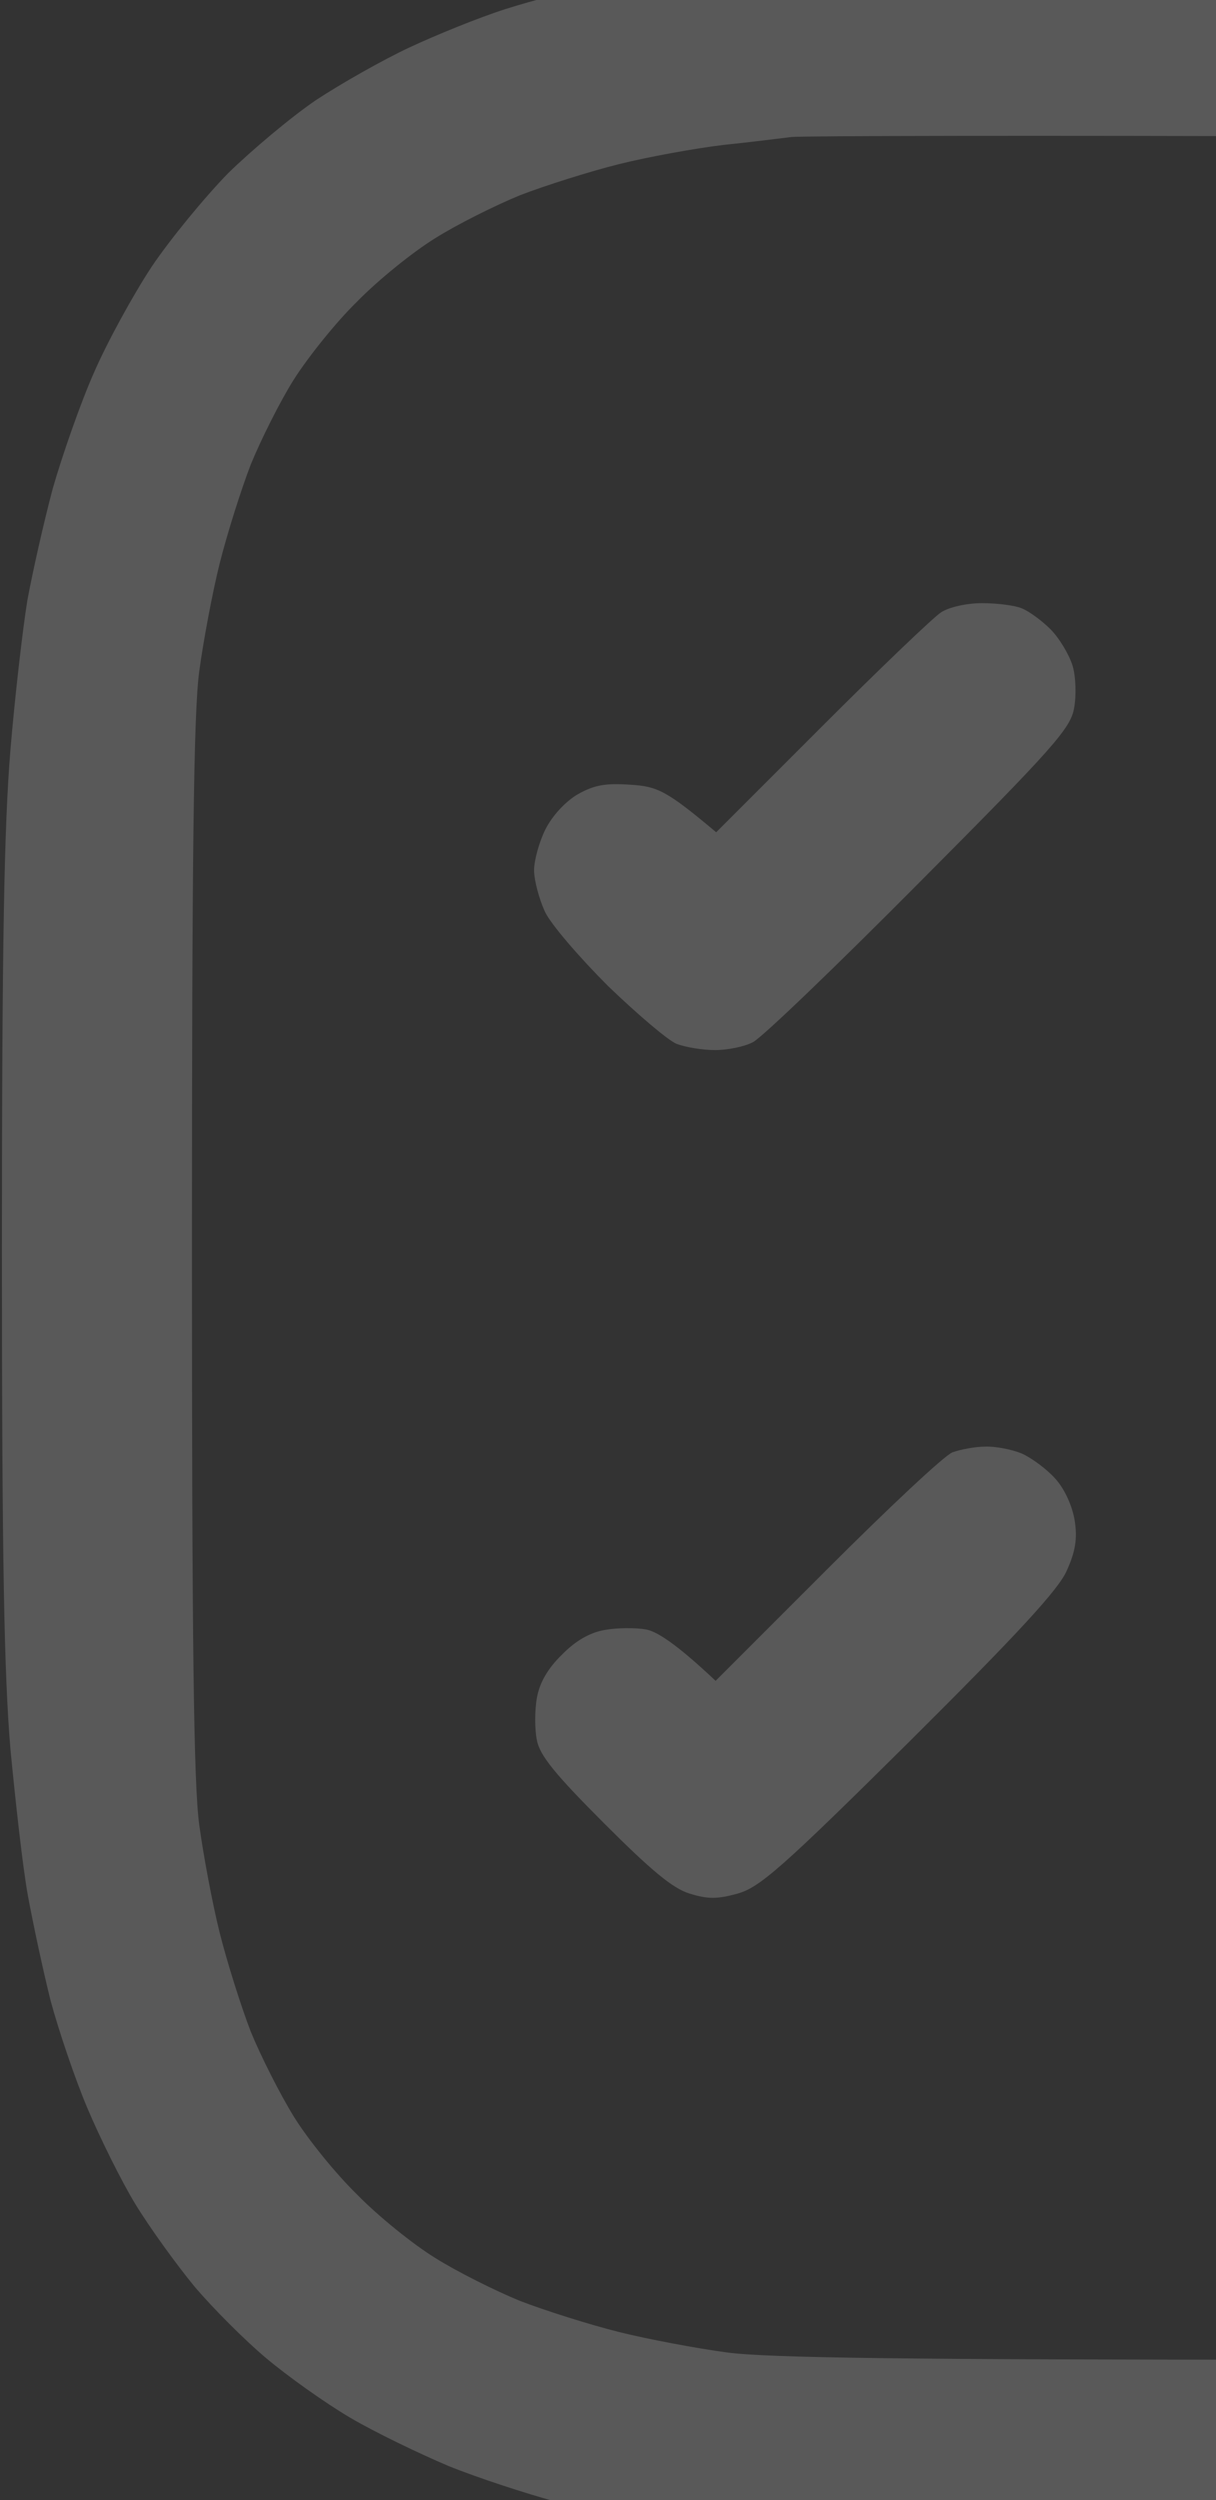 <?xml version="1.0" encoding="UTF-8"?> <svg xmlns="http://www.w3.org/2000/svg" width="163" height="335" viewBox="0 0 163 335" fill="none"><rect x="0" y="0" width="163" height="335" fill="#333333" stroke="none"/><g opacity="0.19" clip-path="url(#clip0_6_993)"><g clip-path="url(#clip1_6_993)"><g clip-path="url(#clip2_6_993)"><path fill-rule="evenodd" clip-rule="evenodd" d="M172.944 -7.037C218.807 -7.113 232.376 -6.885 242.231 -5.976C249.053 -5.293 257.619 -4.308 261.41 -3.626C265.124 -3.019 271.871 -1.503 276.343 -0.29C280.892 0.999 287.487 3.273 291.125 4.865C294.84 6.381 300.374 9.261 303.482 11.232C306.59 13.203 311.29 16.615 313.943 18.813C316.521 21.011 320.69 25.256 323.191 28.137C325.618 31.018 329.18 36.021 331.076 39.129C332.97 42.237 335.851 48.074 337.519 52.016C339.186 55.958 341.385 62.477 342.447 66.419C343.432 70.361 344.796 76.729 345.479 80.443C346.161 84.158 347.146 93.102 347.828 100.153C348.663 110.159 348.966 125.244 348.966 166.862C348.966 208.783 348.738 223.641 347.828 233.95C347.146 241.228 346.085 250.325 345.479 254.039C344.796 257.754 343.508 263.97 342.522 267.684C341.537 271.399 339.414 277.766 337.822 281.708C336.154 285.651 333.273 291.639 331.303 294.974C329.332 298.31 325.618 303.389 323.191 306.345C320.69 309.301 316.369 313.623 313.565 315.973C310.684 318.322 305.68 321.961 302.345 323.932C299.085 325.904 293.097 328.86 289.079 330.452C285.137 332.043 278.769 334.166 275.055 335.151C271.264 336.137 265.124 337.501 261.41 338.108C257.619 338.79 249.053 339.775 242.231 340.458C232.528 341.367 218.428 341.595 174.384 341.595C130.19 341.595 116.545 341.367 107.145 340.458C100.701 339.775 92.287 338.79 88.572 338.183C84.782 337.577 78.49 336.289 74.548 335.227C70.606 334.166 64.087 332.043 60.145 330.452C56.203 328.783 50.214 325.904 46.879 323.932C43.543 321.961 38.54 318.398 35.659 315.973C32.855 313.623 28.534 309.301 26.032 306.345C23.606 303.389 20.043 298.461 18.148 295.353C16.253 292.245 13.372 286.408 11.705 282.466C10.037 278.525 7.839 272.005 6.777 268.063C5.792 264.121 4.427 257.754 3.745 254.039C3.063 250.325 2.077 241.455 1.395 234.329C0.561 224.323 0.258 209.313 0.258 167.62C0.258 126.306 0.561 110.69 1.395 100.532C2.001 93.254 3.063 84.158 3.669 80.443C4.351 76.729 5.868 69.982 7.08 65.434C8.369 60.961 10.795 53.987 12.614 49.893C14.358 45.876 17.845 39.508 20.346 35.718C22.848 32.003 27.472 26.394 30.58 23.21C33.764 20.102 38.995 15.705 42.33 13.431C45.666 11.232 51.275 8.049 54.838 6.381C58.401 4.713 64.162 2.363 67.725 1.226C71.288 0.089 77.883 -1.655 82.507 -2.564C87.056 -3.55 96.456 -4.914 103.354 -5.597C113.967 -6.734 124.579 -6.961 172.868 -7.037H172.944ZM96.986 19.419C93.196 19.874 86.904 21.011 82.962 21.997C79.02 22.982 73.032 24.877 69.696 26.166C66.361 27.531 61.206 30.108 58.325 31.927C55.369 33.747 50.669 37.537 47.864 40.418C44.983 43.222 41.193 47.998 39.374 50.879C37.554 53.76 34.977 58.914 33.612 62.25C32.324 65.585 30.429 71.574 29.443 75.516C28.458 79.457 27.245 85.978 26.714 89.919C25.956 95.377 25.729 114.404 25.729 167.241C25.729 220.078 25.956 239.105 26.714 244.563C27.245 248.505 28.458 255.024 29.443 258.966C30.429 262.908 32.324 268.897 33.612 272.232C34.977 275.568 37.554 280.647 39.374 283.603C41.193 286.56 44.983 291.26 47.864 294.064C50.669 296.945 55.369 300.736 58.325 302.555C61.206 304.374 66.361 306.951 69.696 308.316C73.032 309.605 79.02 311.5 82.962 312.485C86.904 313.471 93.423 314.684 97.366 315.215C102.823 315.973 122.003 316.2 175.446 316.2C238.819 316.2 247.158 316.048 254.284 314.912C258.681 314.153 264.821 312.941 267.929 312.182C271.037 311.349 276.344 309.605 279.679 308.316C283.014 306.951 288.093 304.374 291.05 302.555C294.006 300.811 298.706 296.945 301.511 294.064C304.391 291.26 308.258 286.56 310.002 283.603C311.82 280.647 314.398 275.568 315.762 272.232C317.051 268.897 318.795 263.591 319.628 260.483C320.387 257.374 321.599 251.235 322.358 246.837C323.495 239.712 323.647 231.373 323.647 167.999C323.647 114.556 323.419 95.377 322.661 89.919C322.13 85.978 320.917 79.457 319.932 75.516C318.946 71.574 317.051 65.585 315.762 62.25C314.398 58.914 311.82 53.76 310.002 50.879C308.258 47.998 304.391 43.222 301.511 40.418C298.706 37.537 294.006 33.671 291.05 31.927C288.093 30.108 283.014 27.531 279.679 26.166C276.344 24.877 271.037 23.134 267.929 22.3C264.821 21.542 259.136 20.329 255.421 19.647C249.508 18.585 238.971 18.434 178.477 18.282C139.893 18.131 107.296 18.206 106.083 18.358C104.795 18.51 100.701 19.04 96.986 19.419ZM131.63 80.823C133.676 80.823 136.027 81.126 136.937 81.505C137.922 81.884 139.665 83.172 140.802 84.309C142.015 85.522 143.304 87.721 143.759 89.161C144.214 90.601 144.289 93.179 143.986 94.847C143.531 97.575 141.333 100.077 123.291 118.195C112.147 129.414 102.141 139.041 100.929 139.648C99.791 140.254 97.517 140.709 95.849 140.709C94.182 140.709 91.908 140.33 90.694 139.876C89.558 139.42 85.464 135.933 81.522 132.143C77.656 128.277 73.79 123.804 73.032 122.137C72.274 120.469 71.591 117.967 71.591 116.603C71.591 115.314 72.274 112.812 73.108 111.145C74.017 109.325 75.761 107.431 77.428 106.445C79.703 105.156 81.219 104.929 84.554 105.156C88.117 105.383 89.33 105.914 96.001 111.524L110.101 97.424C117.909 89.616 125.11 82.717 126.171 82.035C127.233 81.353 129.583 80.823 131.63 80.823ZM267.55 104.322L270.961 106.065C273.312 107.354 274.903 108.87 276.116 111.22C277.48 113.798 277.783 115.314 277.48 117.967C277.329 119.862 276.495 122.212 275.661 123.273C274.903 124.335 273.084 125.927 269.066 128.656H177.341L174.763 126.913C173.323 125.927 171.428 124.183 170.594 123.046C169.381 121.454 169.002 119.787 169.002 116.603C169.002 113.343 169.457 111.676 170.746 109.705C171.731 108.34 174.006 106.521 175.673 105.762C178.63 104.473 181.661 104.322 267.55 104.322ZM132.009 193.849C133.374 193.774 135.648 194.228 136.937 194.759C138.301 195.365 140.347 196.881 141.485 198.17C142.773 199.611 143.759 201.885 144.062 203.779C144.441 206.206 144.138 207.949 143 210.451C141.939 212.952 136.406 218.941 121.926 233.344C104.795 250.325 101.838 252.902 98.881 253.736C96.153 254.494 94.864 254.494 92.438 253.736C90.163 253.053 87.207 250.552 80.991 244.336C74.472 237.816 72.35 235.239 71.97 233.192C71.667 231.752 71.667 229.175 71.97 227.507C72.324 225.485 73.436 223.565 75.306 221.746C77.125 219.876 79.046 218.764 81.067 218.41C82.735 218.107 85.236 218.107 86.525 218.334C87.966 218.562 90.543 220.154 95.925 225.232L110.859 210.299C119.046 202.112 126.627 194.986 127.688 194.607C128.749 194.228 130.72 193.849 132.009 193.849ZM269.066 217.955L271.643 219.699C273.084 220.684 274.903 222.276 275.661 223.338C276.419 224.399 277.329 226.598 277.557 228.265C277.935 230.615 277.557 232.131 276.191 235.012C275.055 237.286 273.387 239.333 271.72 240.318C269.066 241.91 268.611 241.91 223.203 241.91C177.492 241.91 177.341 241.91 174.688 240.243C173.247 239.333 171.276 237.286 170.366 235.694C169.381 234.102 168.699 231.525 168.623 229.781C168.623 227.962 169.305 225.688 170.215 224.096C171.125 222.656 172.565 220.912 173.475 220.305C174.309 219.699 175.521 218.941 176.203 218.637C176.81 218.334 197.96 218.107 269.066 217.955Z" fill="white"></path></g></g></g><defs><clipPath id="clip0_6_993"><rect width="354.372" height="362.81" fill="white" transform="translate(0 -13.809)"></rect></clipPath><clipPath id="clip1_6_993"><rect width="352.846" height="361.247" fill="white" transform="translate(0 -13.809)"></rect></clipPath><clipPath id="clip2_6_993"><rect width="352.846" height="361.247" fill="white" transform="translate(0 -13.809)"></rect></clipPath></defs></svg> 